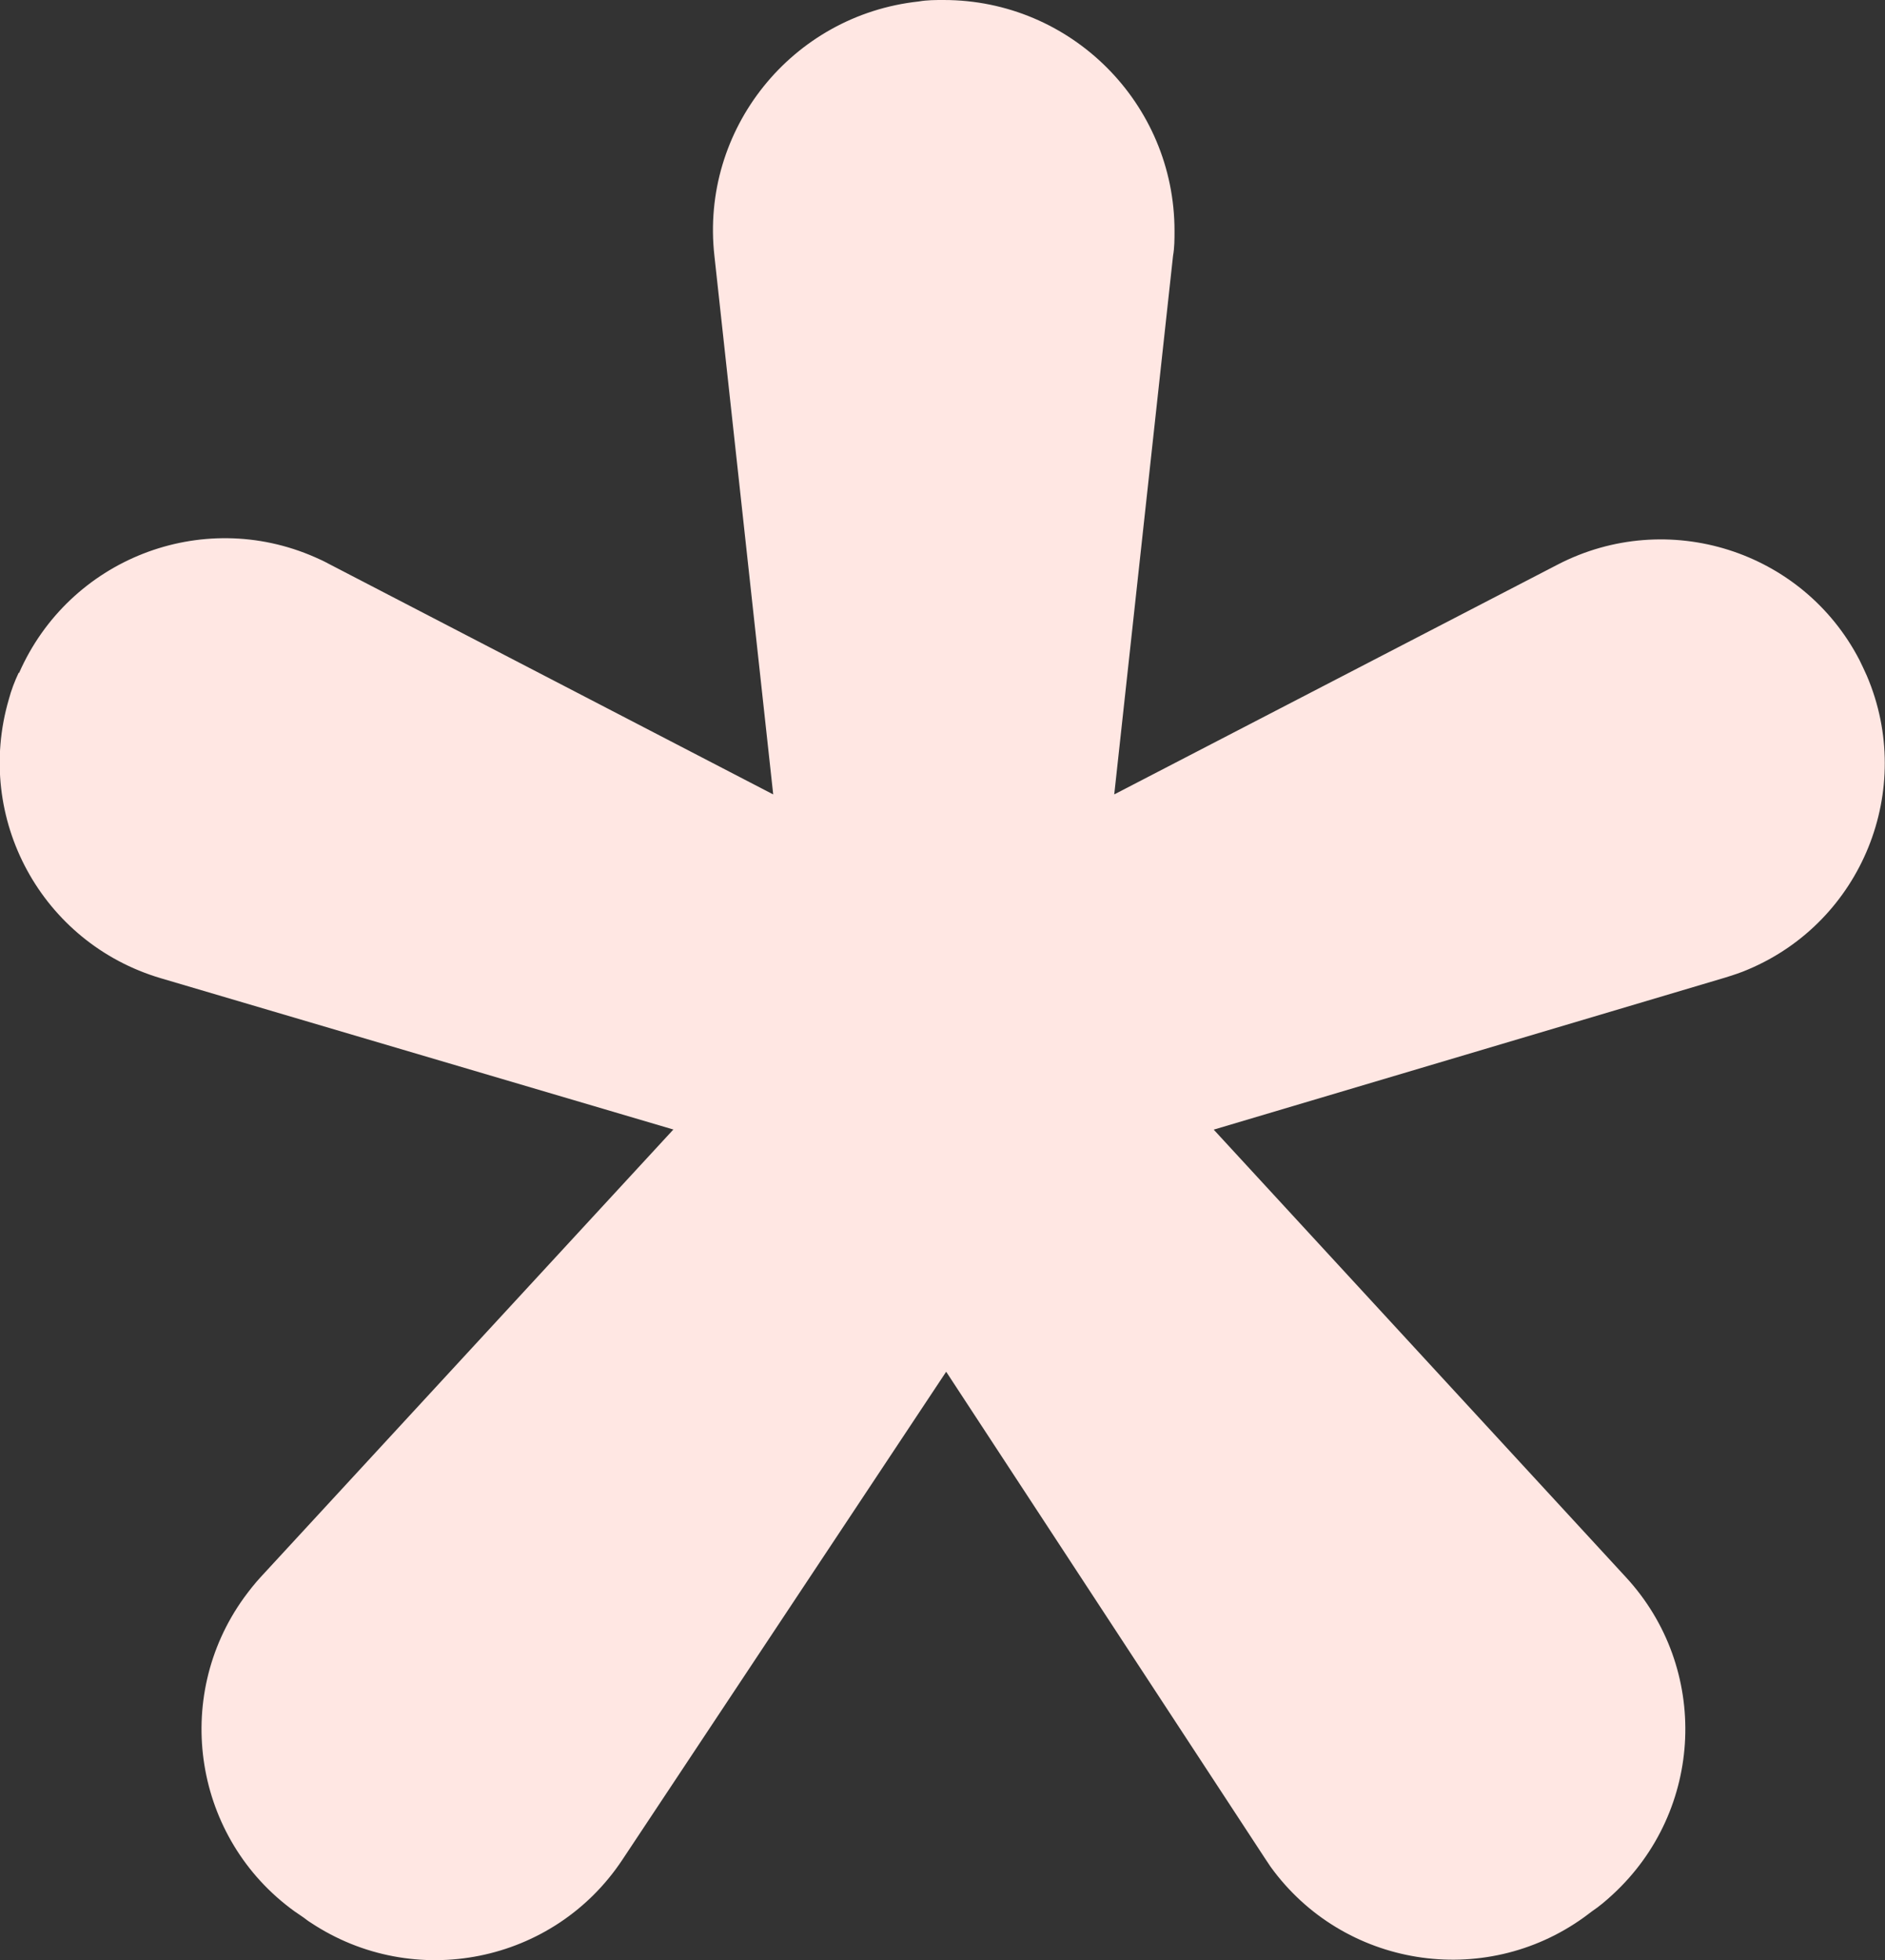 <?xml version="1.0" encoding="UTF-8"?>
<svg id="Layer_2" data-name="Layer 2" xmlns="http://www.w3.org/2000/svg" viewBox="0 0 38.47 40">
  <rect x="0" y="0" width="38.47" height="40" fill="#333333" stroke="none"/>
  <defs>
    <style>
      .cls-1 {
        fill: #ffe7e3;
        stroke-width: 0px;
      }
    </style>
  </defs>
  <g id="About_Me_Copy" data-name="About Me Copy">
    <g id="Group_29" data-name="Group 29">
      <path id="Path_8" data-name="Path 8" class="cls-1" d="m13.75,23.05l-10.47-3.09c-2.43-.72-3.81-3.26-3.1-5.69.05-.19.12-.37.2-.54H.39c1.02-2.32,3.72-3.38,6.04-2.36.09.04.18.08.27.13l9.08,4.71-1.2-10.99C14.29,2.64,16.16.31,18.75.03,18.92,0,19.09,0,19.26,0h0c2.6,0,4.71,2.11,4.71,4.71,0,.17,0,.34-.03.51l-1.2,10.99,9.05-4.69c2.24-1.16,5-.29,6.16,1.95.05.1.1.21.15.32h0c.99,2.32-.1,5.01-2.42,5.99-.16.07-.32.12-.48.17l-10.43,3.1,8.41,9.13c1.72,1.86,1.6,4.76-.27,6.48-.13.12-.27.24-.42.34l-.16.12c-2.05,1.48-4.92,1.02-6.4-1.03-.04-.06-.08-.12-.12-.18l-6.5-9.92-6.61,9.96c-1.4,2.11-4.25,2.68-6.36,1.28-.05-.03-.1-.07-.14-.1l-.19-.13c-2.05-1.48-2.51-4.35-1.03-6.4.11-.15.22-.29.34-.42l8.42-9.13Z"/>
    </g>
  </g>
</svg>